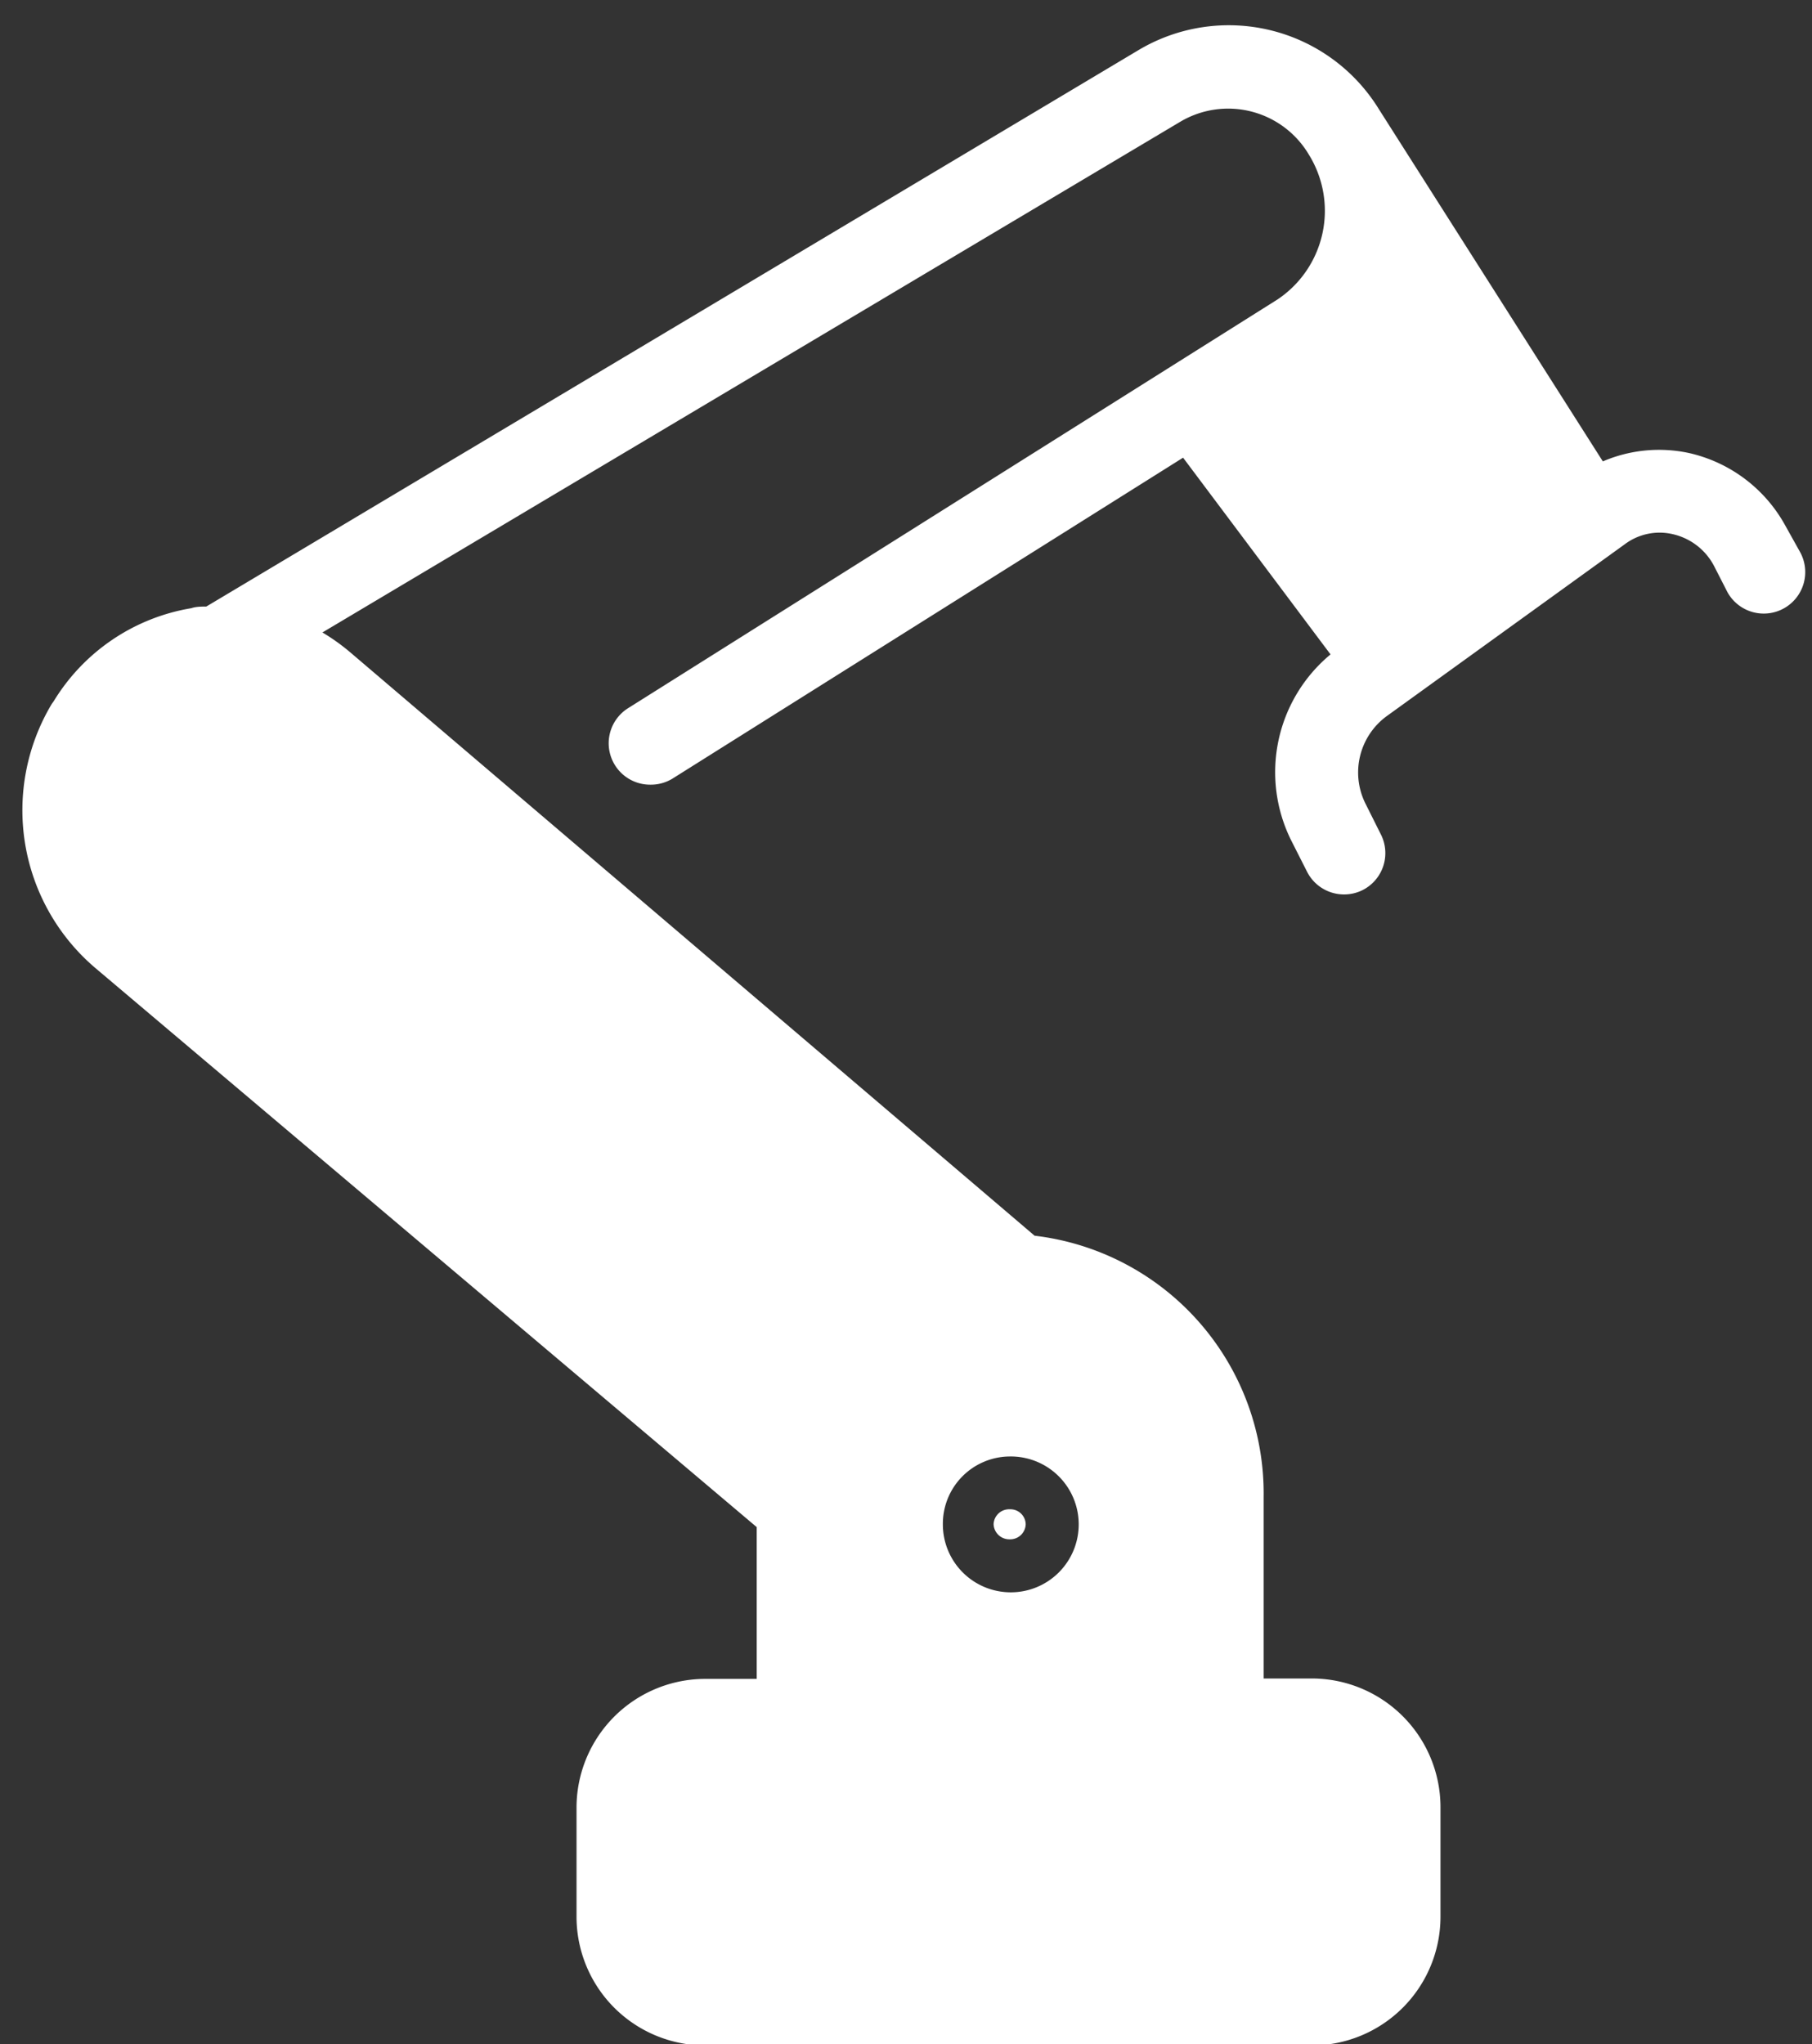 <?xml version="1.0" encoding="UTF-8" standalone="no"?><svg xmlns="http://www.w3.org/2000/svg" xmlns:xlink="http://www.w3.org/1999/xlink" data-name="Layer 5" fill="#000000" height="98.7" preserveAspectRatio="xMidYMid meet" version="1" viewBox="1.3 -0.6 87.5 98.7" width="87.5" zoomAndPan="magnify"><rect x="1.3" y="-0.6" width="87.5" height="98.7" fill="#333333" stroke="none"/><g id="change1_1"><path d="M88.22,26.05l-.72-1.29a7.08,7.08,0,0,0-4.62-3.48,6.88,6.88,0,0,0-4.18.4l-10.81-17h0A8.51,8.51,0,0,0,56.26,1.83l-45,26.86c-.24,0-.49,0-.73.08A9.63,9.63,0,0,0,3.9,33.25l0,0-.1.14A10,10,0,0,0,5.9,46.14l31.94,27c0,3.87,0,6.08,0,7.33H35.35a6.22,6.22,0,0,0-6.21,6.21v5.28a6.22,6.22,0,0,0,6.21,6.21h29.3a6.22,6.22,0,0,0,6.21-6.21V86.66a6.22,6.22,0,0,0-6.21-6.21H62.32V71.69A12.53,12.53,0,0,0,51.26,59.07l-33-28.13a9.92,9.92,0,0,0-1.39-1L58.31,5.27A4.53,4.53,0,0,1,64.5,6.86a5.15,5.15,0,0,1-1.51,7L31.64,33.59a2,2,0,0,0,1.07,3.7A2,2,0,0,0,33.77,37l24.66-15.5L65.55,31a7.39,7.39,0,0,0-1.89,9l.76,1.5a2,2,0,0,0,1.78,1.09,2,2,0,0,0,.9-.21A2,2,0,0,0,68,39.73l-.75-1.5a3.37,3.37,0,0,1,1-4.24l11.51-8.31a2.8,2.8,0,0,1,2.3-.49,3,3,0,0,1,2,1.52L84.72,28a2,2,0,0,0,3.5-1.95ZM50.06,69.73A3.28,3.28,0,1,1,46.83,73,3.25,3.25,0,0,1,50.06,69.73Z" fill="#ffffff"/></g><g id="change1_2"><path d="M50.06,73.73a.75.75,0,0,0,.77-.73.74.74,0,0,0-.77-.72.75.75,0,0,0-.78.72A.76.76,0,0,0,50.06,73.73Z" fill="#ffffff"/></g></svg>